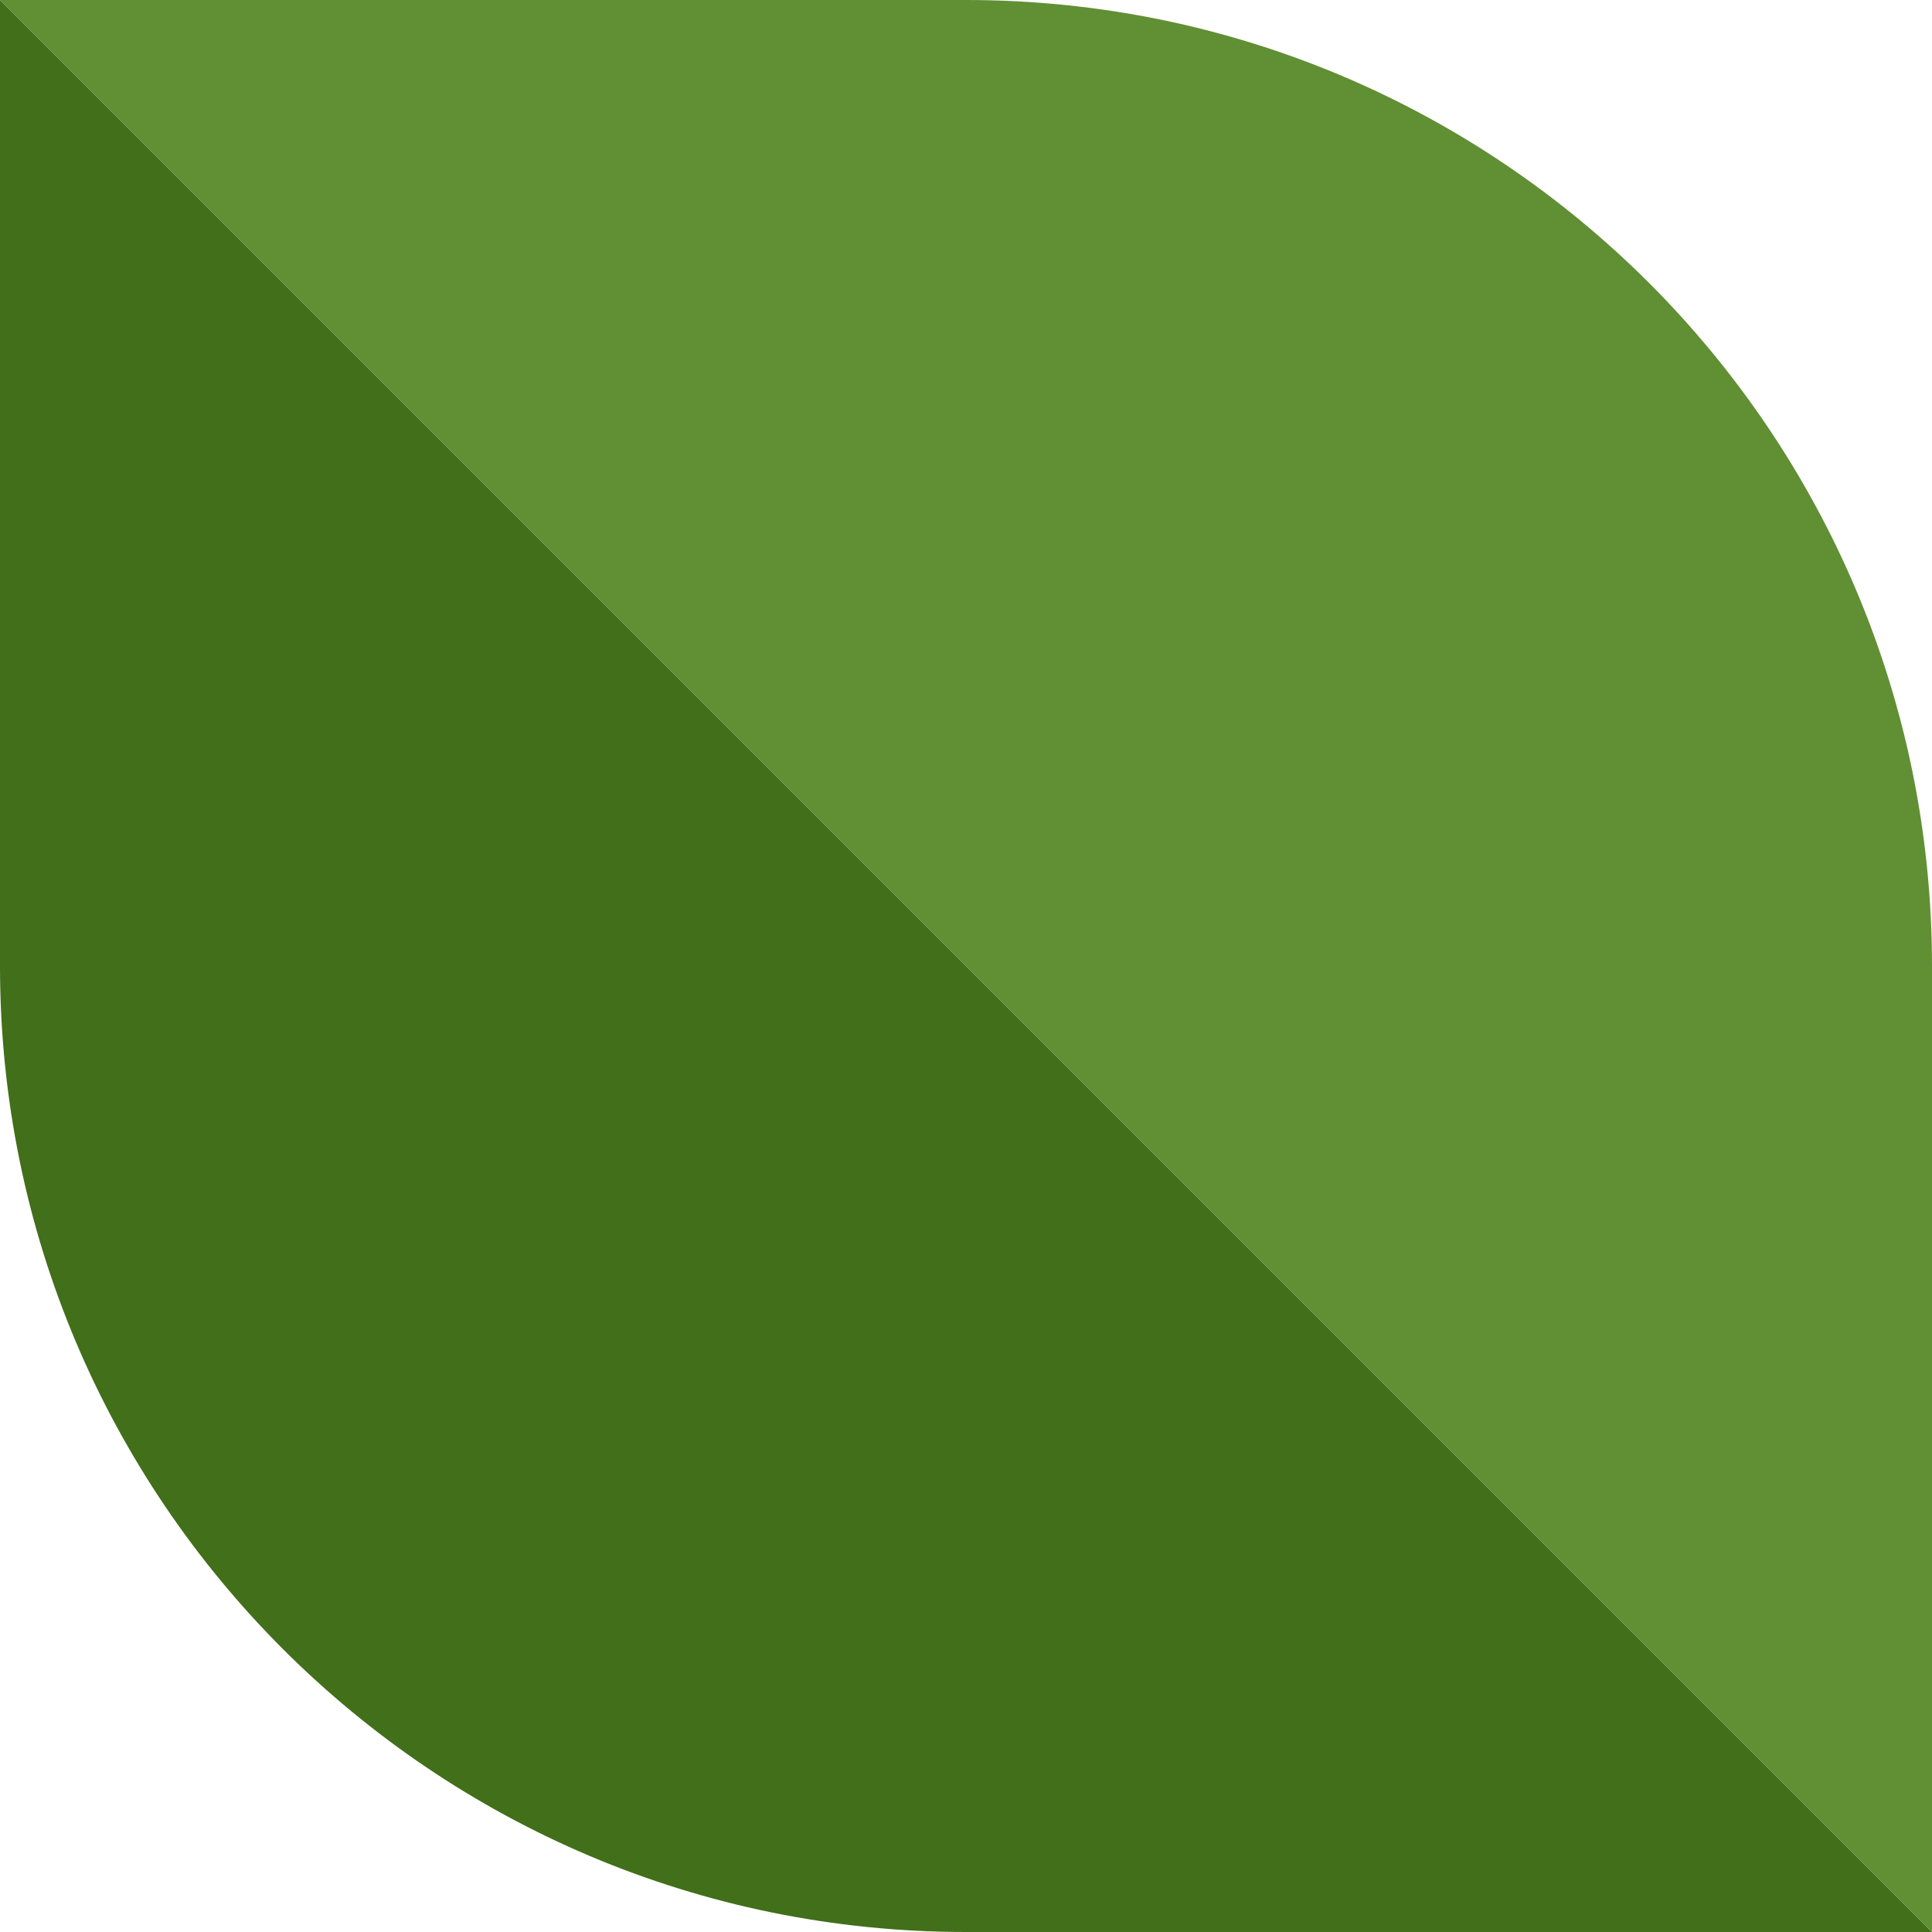 <?xml version="1.0" encoding="UTF-8"?>
<svg id="_レイヤー_1" data-name="レイヤー_1" xmlns="http://www.w3.org/2000/svg" version="1.1" viewBox="0 0 50 50">
  <!-- Generator: Adobe Illustrator 30.0.0, SVG Export Plug-In . SVG Version: 2.1.1 Build 123)  -->
  <defs>
    <style>
      .st0 {
        fill: #618f34;
      }

      .st1 {
        fill: #426f1a;
      }
    </style>
  </defs>
  <path class="st1" d="M50,50h-25C11.193,50,0,38.807,0,25V0"/>
  <path class="st0" d="M0,0h25c13.807,0,25,11.193,25,25v25"/>
</svg>
